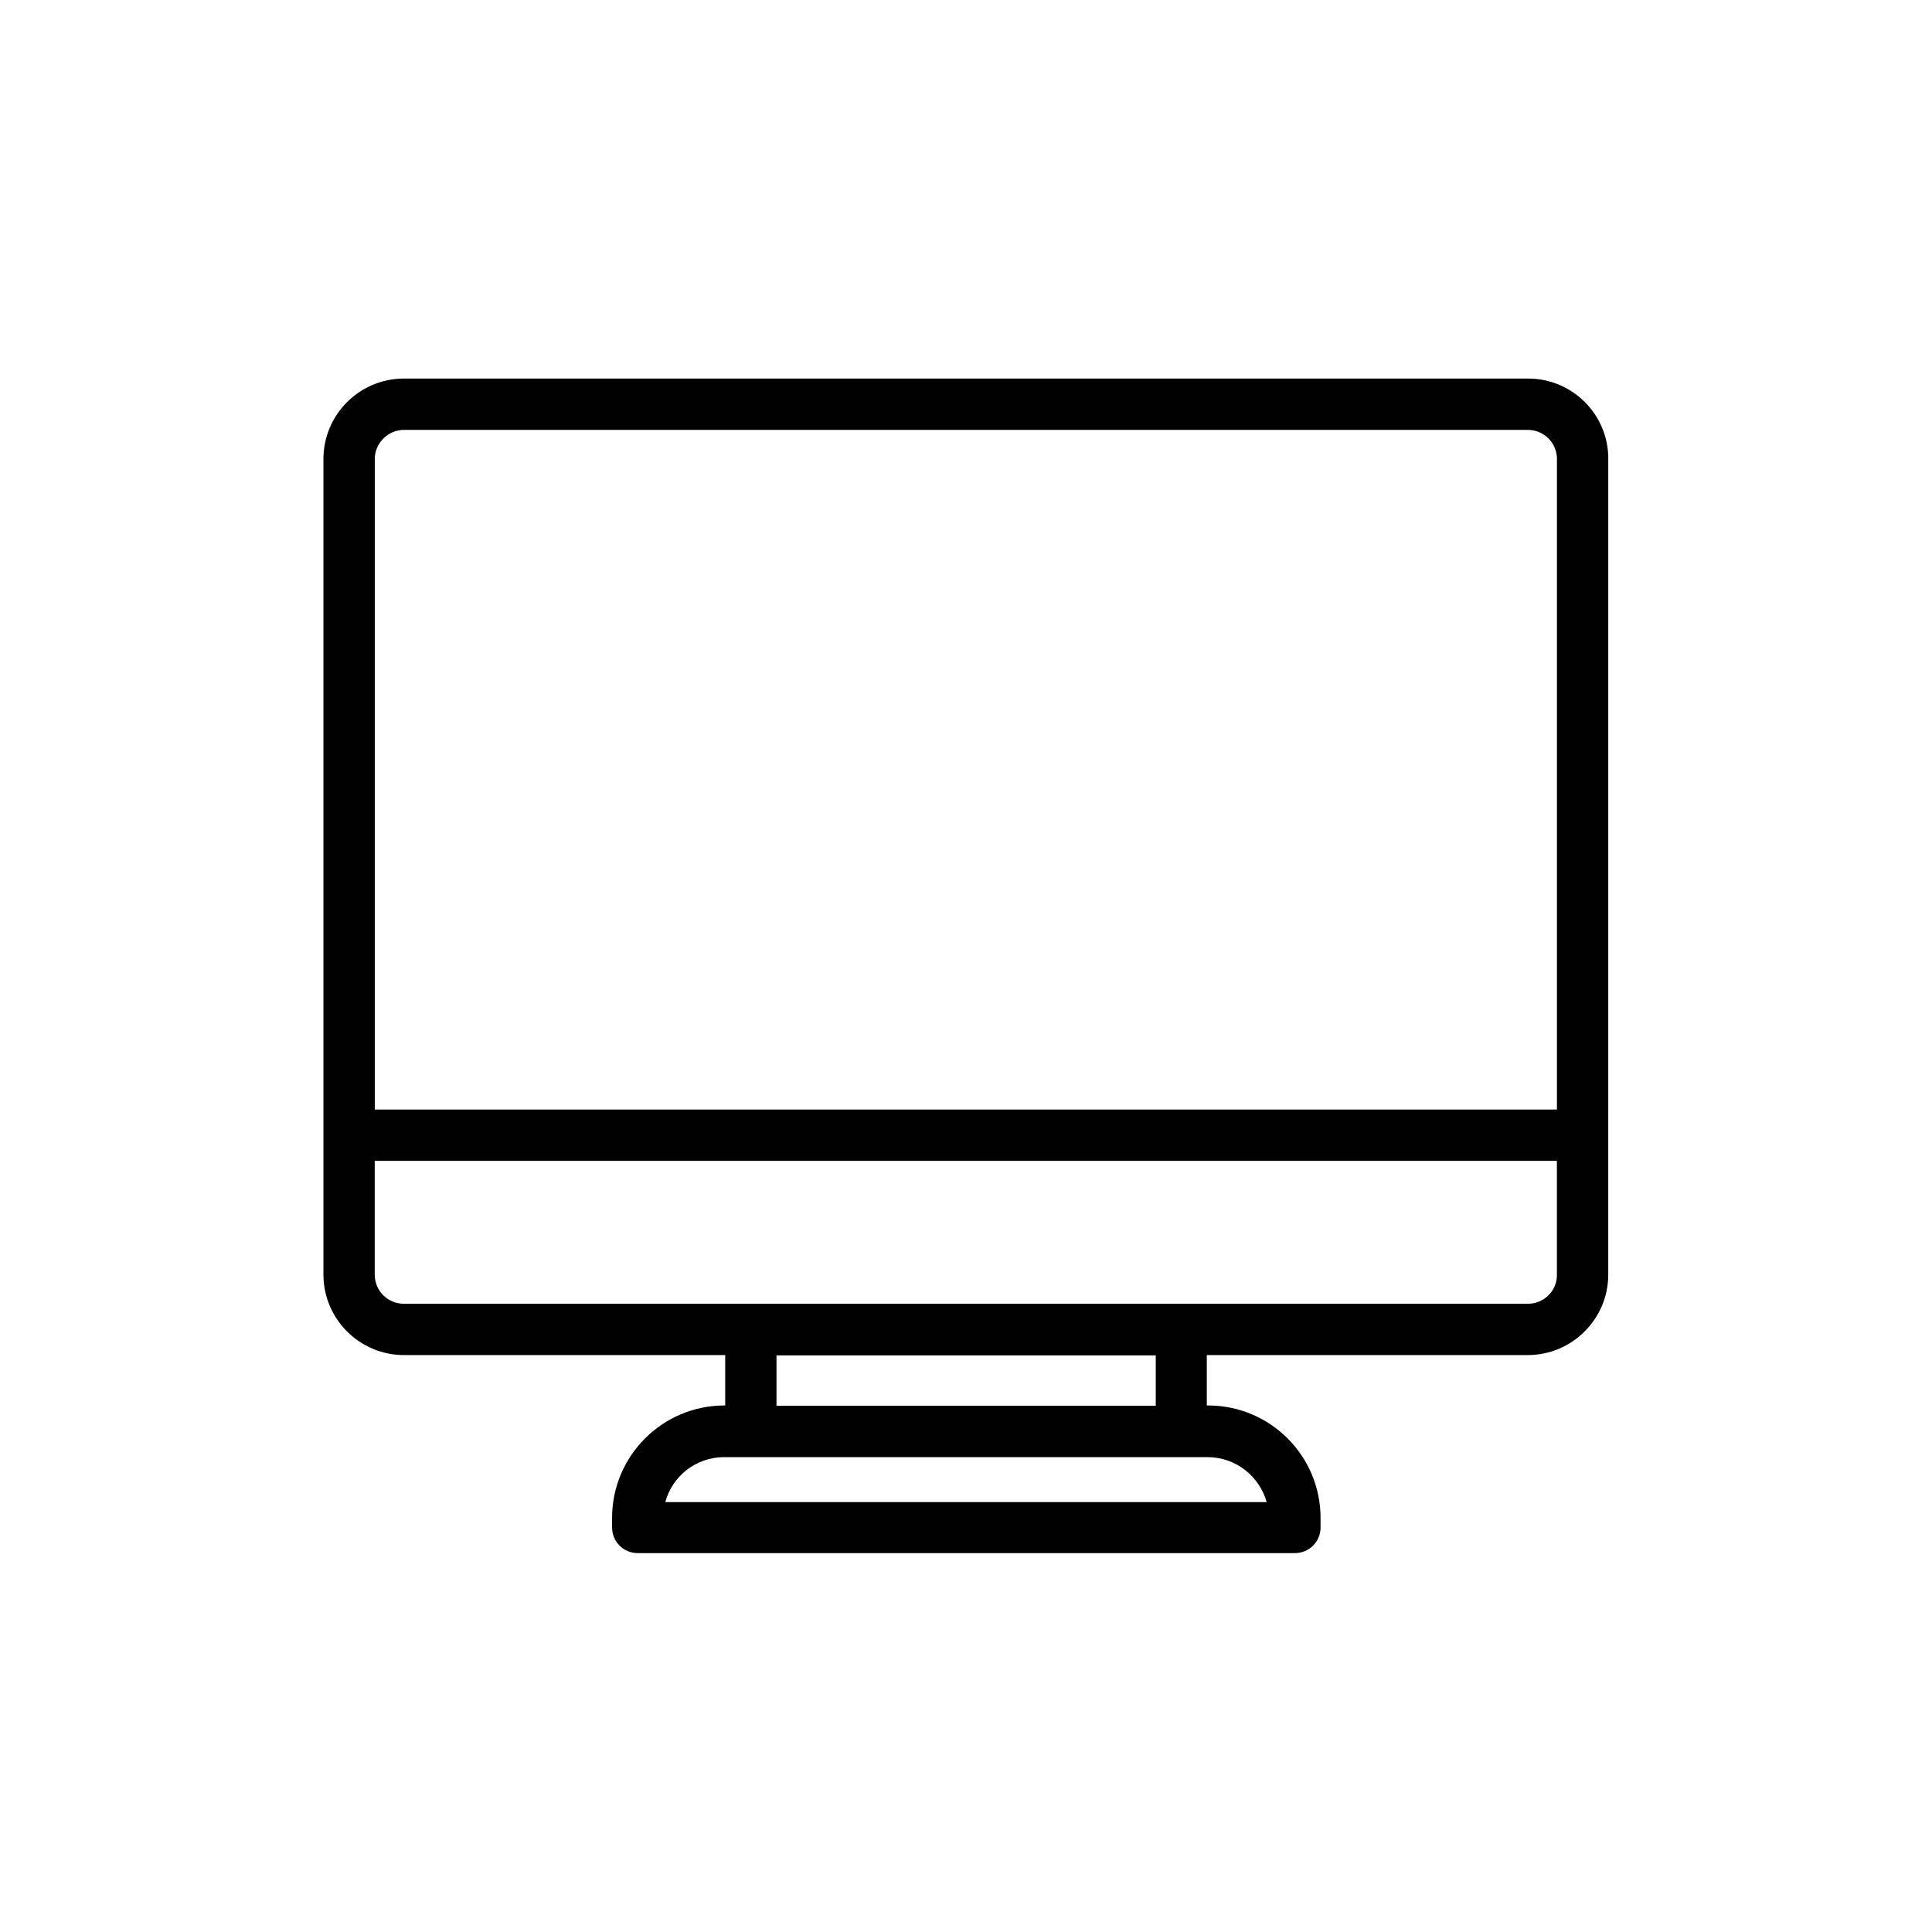 <?xml version="1.0" encoding="UTF-8"?>
<!-- Uploaded to: SVG Repo, www.svgrepo.com, Generator: SVG Repo Mixer Tools -->
<svg fill="#000000" width="800px" height="800px" version="1.1" viewBox="144 144 512 512" xmlns="http://www.w3.org/2000/svg">
 <path d="m548.96 244.32h-297.92c-11.754 0-21.328 9.574-21.328 21.328v216.13c0 11.754 9.574 21.328 21.328 21.328l85.145 0.004v13.352h-0.168c-16.457 0-29.809 13.352-29.809 29.809v2.519c0 3.777 3.023 6.801 6.801 6.801h174.15c3.777 0 6.801-3.023 6.801-6.801v-2.519c0-16.457-13.352-29.809-29.809-29.809l-0.336-0.004v-13.352h85.059c11.754 0 21.328-9.574 21.328-21.328l0.004-216.13c0.082-11.754-9.488-21.328-21.246-21.328zm-297.92 13.605h297.84c4.281 0 7.727 3.441 7.727 7.727v172.39l-313.29-0.004v-172.39c0-4.199 3.527-7.723 7.727-7.723zm228.64 284.15h-159.37c1.848-6.887 8.145-11.922 15.617-11.922h128.05c7.477-0.004 13.773 5.035 15.703 11.922zm-29.473-25.527h-100.43v-13.352h100.51v13.352zm98.746-27.039h-297.92c-4.281 0-7.727-3.441-7.727-7.727v-30.145h313.29v30.145c0.086 4.285-3.441 7.727-7.641 7.727z"/>
</svg>